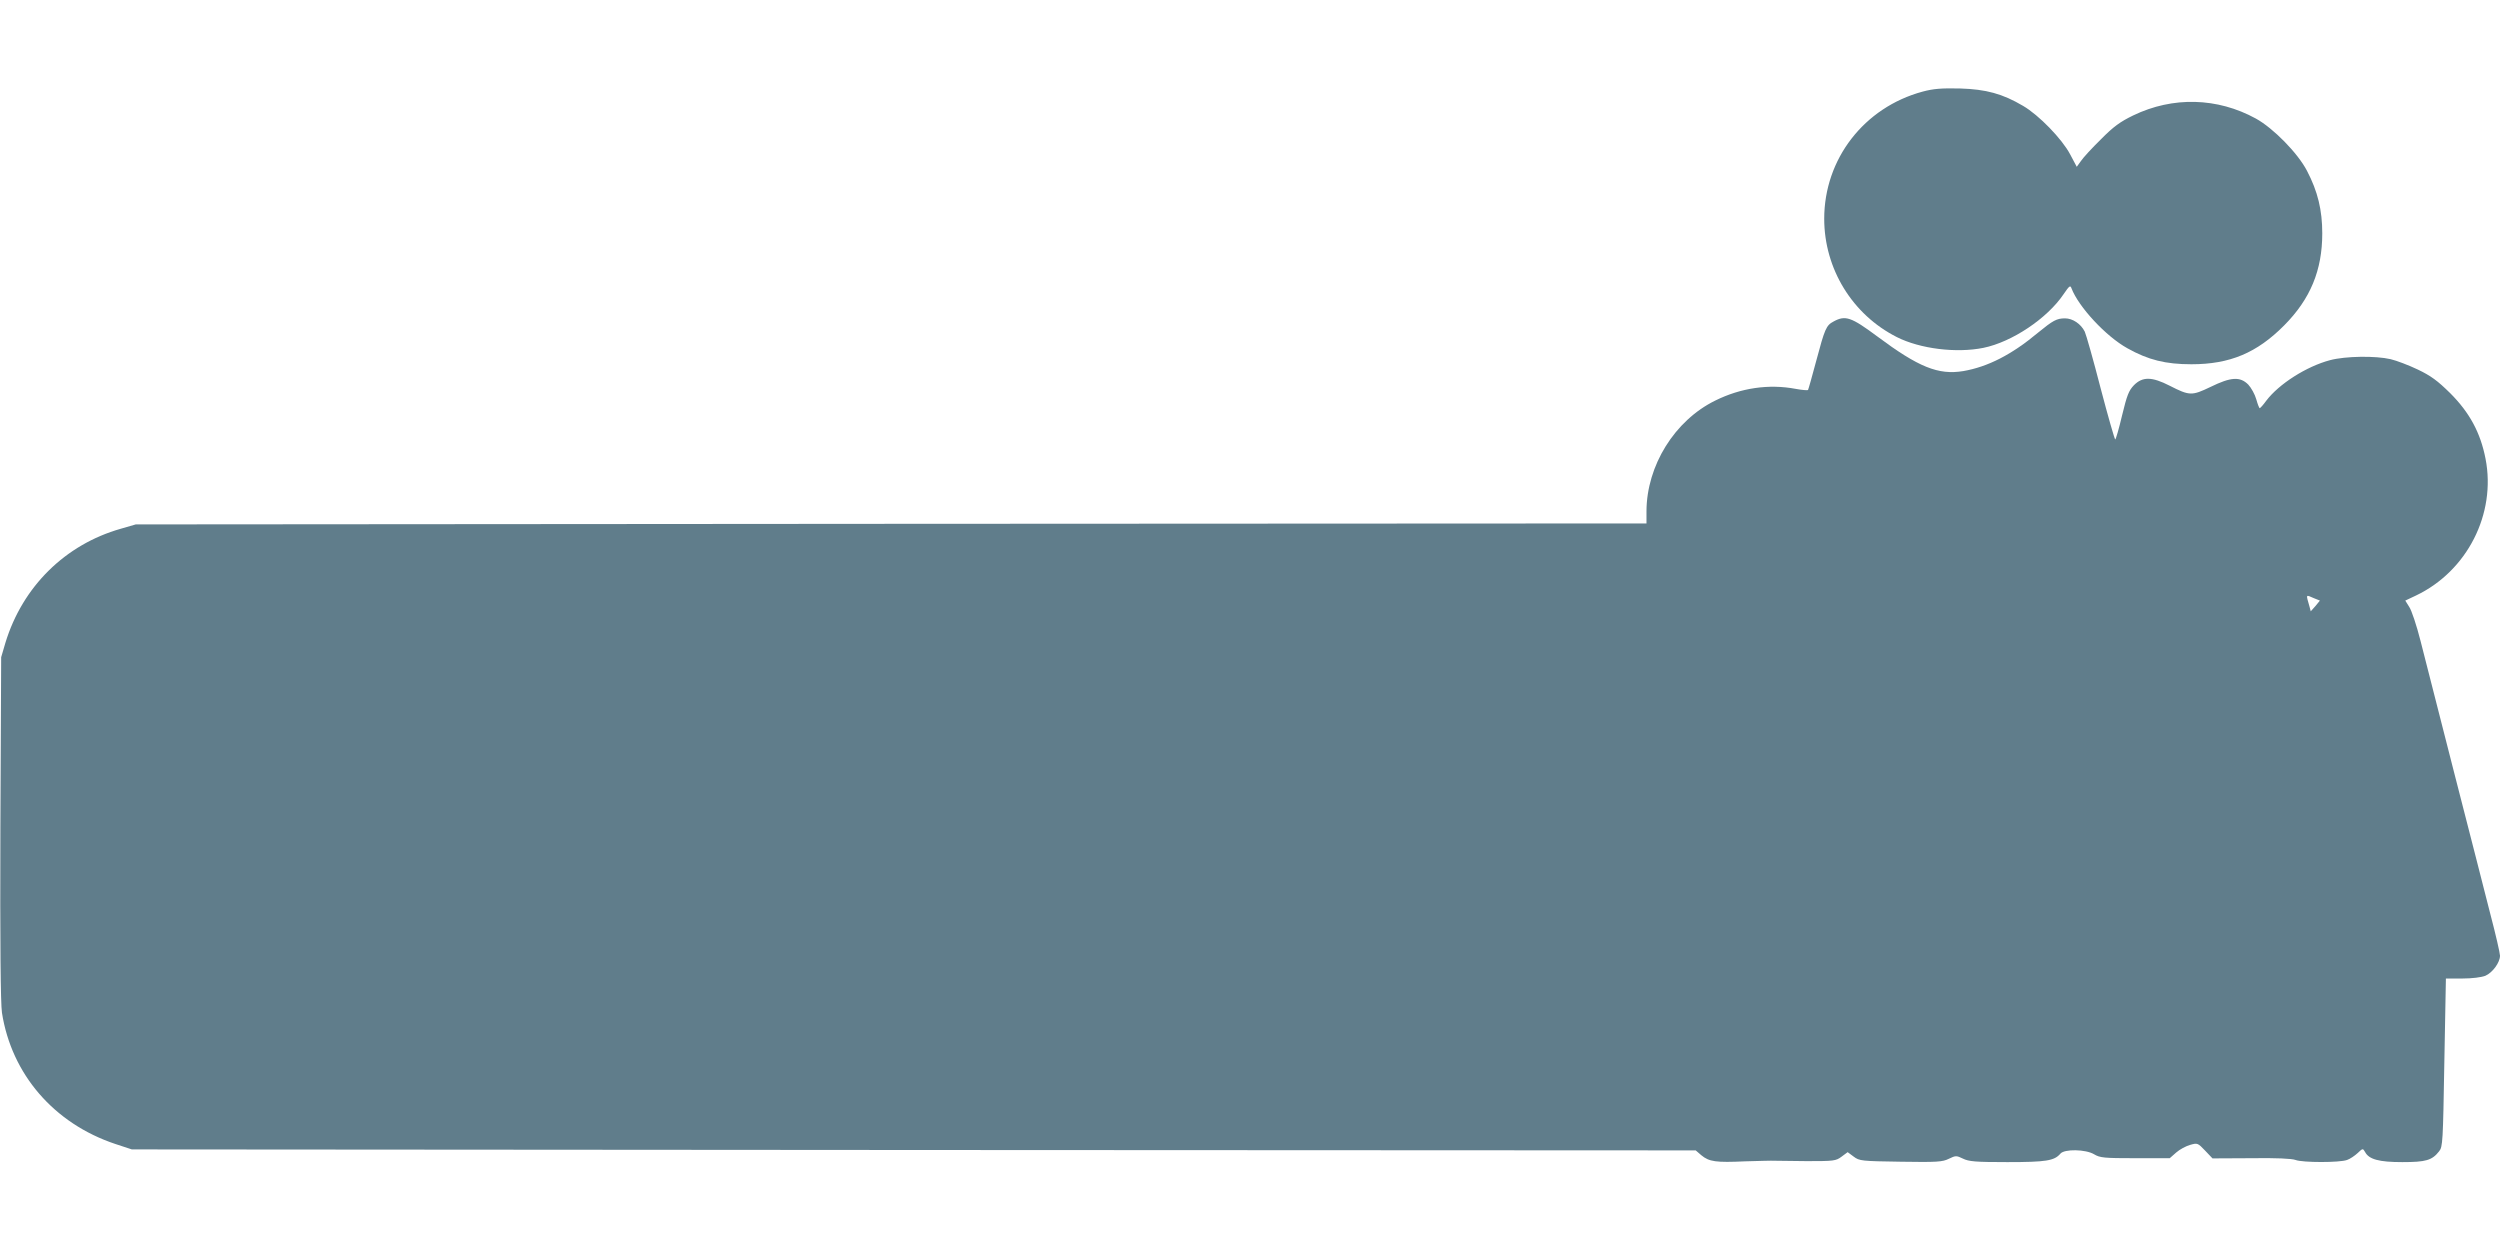<?xml version="1.0" standalone="no"?>
<!DOCTYPE svg PUBLIC "-//W3C//DTD SVG 20010904//EN"
 "http://www.w3.org/TR/2001/REC-SVG-20010904/DTD/svg10.dtd">
<svg version="1.0" xmlns="http://www.w3.org/2000/svg"
 width="1280pt" height="640pt" viewBox="0 0 1280 640"
 preserveAspectRatio="xMidYMid meet">
<g transform="translate(0,640) scale(0.1,-0.1)"
fill="#607d8b" stroke="none">
<path d="M9844 5931 c-300 -81 -504 -345 -504 -651 0 -256 144 -491 372 -606
119 -60 304 -83 443 -55 147 30 327 151 410 274 30 44 35 48 41 31 36 -95 176
-246 286 -307 107 -60 196 -82 328 -82 197 0 335 58 475 199 134 135 195 282
195 471 0 119 -23 215 -78 320 -47 91 -173 219 -262 268 -197 108 -425 114
-628 16 -66 -32 -101 -57 -165 -122 -46 -45 -92 -95 -103 -112 l-21 -29 -34
64 c-41 78 -160 201 -241 248 -105 62 -189 85 -323 89 -95 2 -135 -1 -191 -16z"/>
<path d="M9388 4754 c-38 -20 -45 -37 -89 -202 -21 -79 -40 -146 -42 -149 -3
-2 -31 0 -63 6 -138 26 -281 5 -412 -60 -208 -102 -351 -333 -352 -566 l0 -63
-3867 -2 -3868 -3 -76 -22 c-285 -81 -503 -296 -591 -583 l-22 -75 -4 -875
c-2 -592 1 -898 8 -945 49 -315 266 -567 580 -672 l85 -28 4004 -3 4003 -2 29
-25 c40 -33 74 -38 225 -31 71 2 138 4 149 3 11 0 86 -1 167 -2 137 0 148 1
177 23 l31 23 31 -23 c29 -22 40 -23 241 -26 186 -3 214 -1 246 15 35 17 39
17 72 1 30 -15 64 -18 228 -18 199 0 240 7 271 43 20 25 130 23 173 -3 30 -18
51 -20 210 -20 l177 0 33 29 c18 16 50 33 71 39 38 11 40 10 77 -29 l38 -40
199 1 c126 2 208 -2 226 -9 36 -14 227 -14 264 0 15 5 40 22 55 36 25 24 26
24 37 5 20 -38 71 -52 191 -52 120 0 152 9 188 55 19 23 20 48 27 455 l8 430
84 0 c50 0 97 6 118 14 37 16 75 68 75 103 0 12 -22 109 -50 215 -27 106 -110
432 -185 723 -74 292 -152 595 -172 674 -20 79 -46 157 -58 174 l-20 32 55 26
c262 125 411 418 356 700 -26 134 -82 237 -181 336 -65 64 -99 89 -166 121
-46 22 -109 46 -139 53 -77 18 -231 16 -310 -5 -121 -32 -262 -122 -327 -208
-15 -21 -30 -37 -33 -38 -3 0 -11 21 -18 46 -7 25 -26 59 -41 75 -42 42 -89
39 -193 -12 -96 -46 -107 -46 -209 6 -92 47 -139 47 -183 3 -27 -28 -36 -52
-61 -155 -16 -68 -32 -123 -35 -123 -3 0 -37 118 -75 263 -37 144 -74 274 -81
289 -20 40 -62 68 -101 68 -43 0 -62 -11 -138 -73 -135 -113 -257 -175 -383
-197 -128 -21 -229 20 -441 178 -133 99 -163 109 -223 76z m2460 -1417 l30
-12 -23 -28 -24 -27 -6 23 c-19 67 -21 63 23 44z"/>
</g>
</svg>
